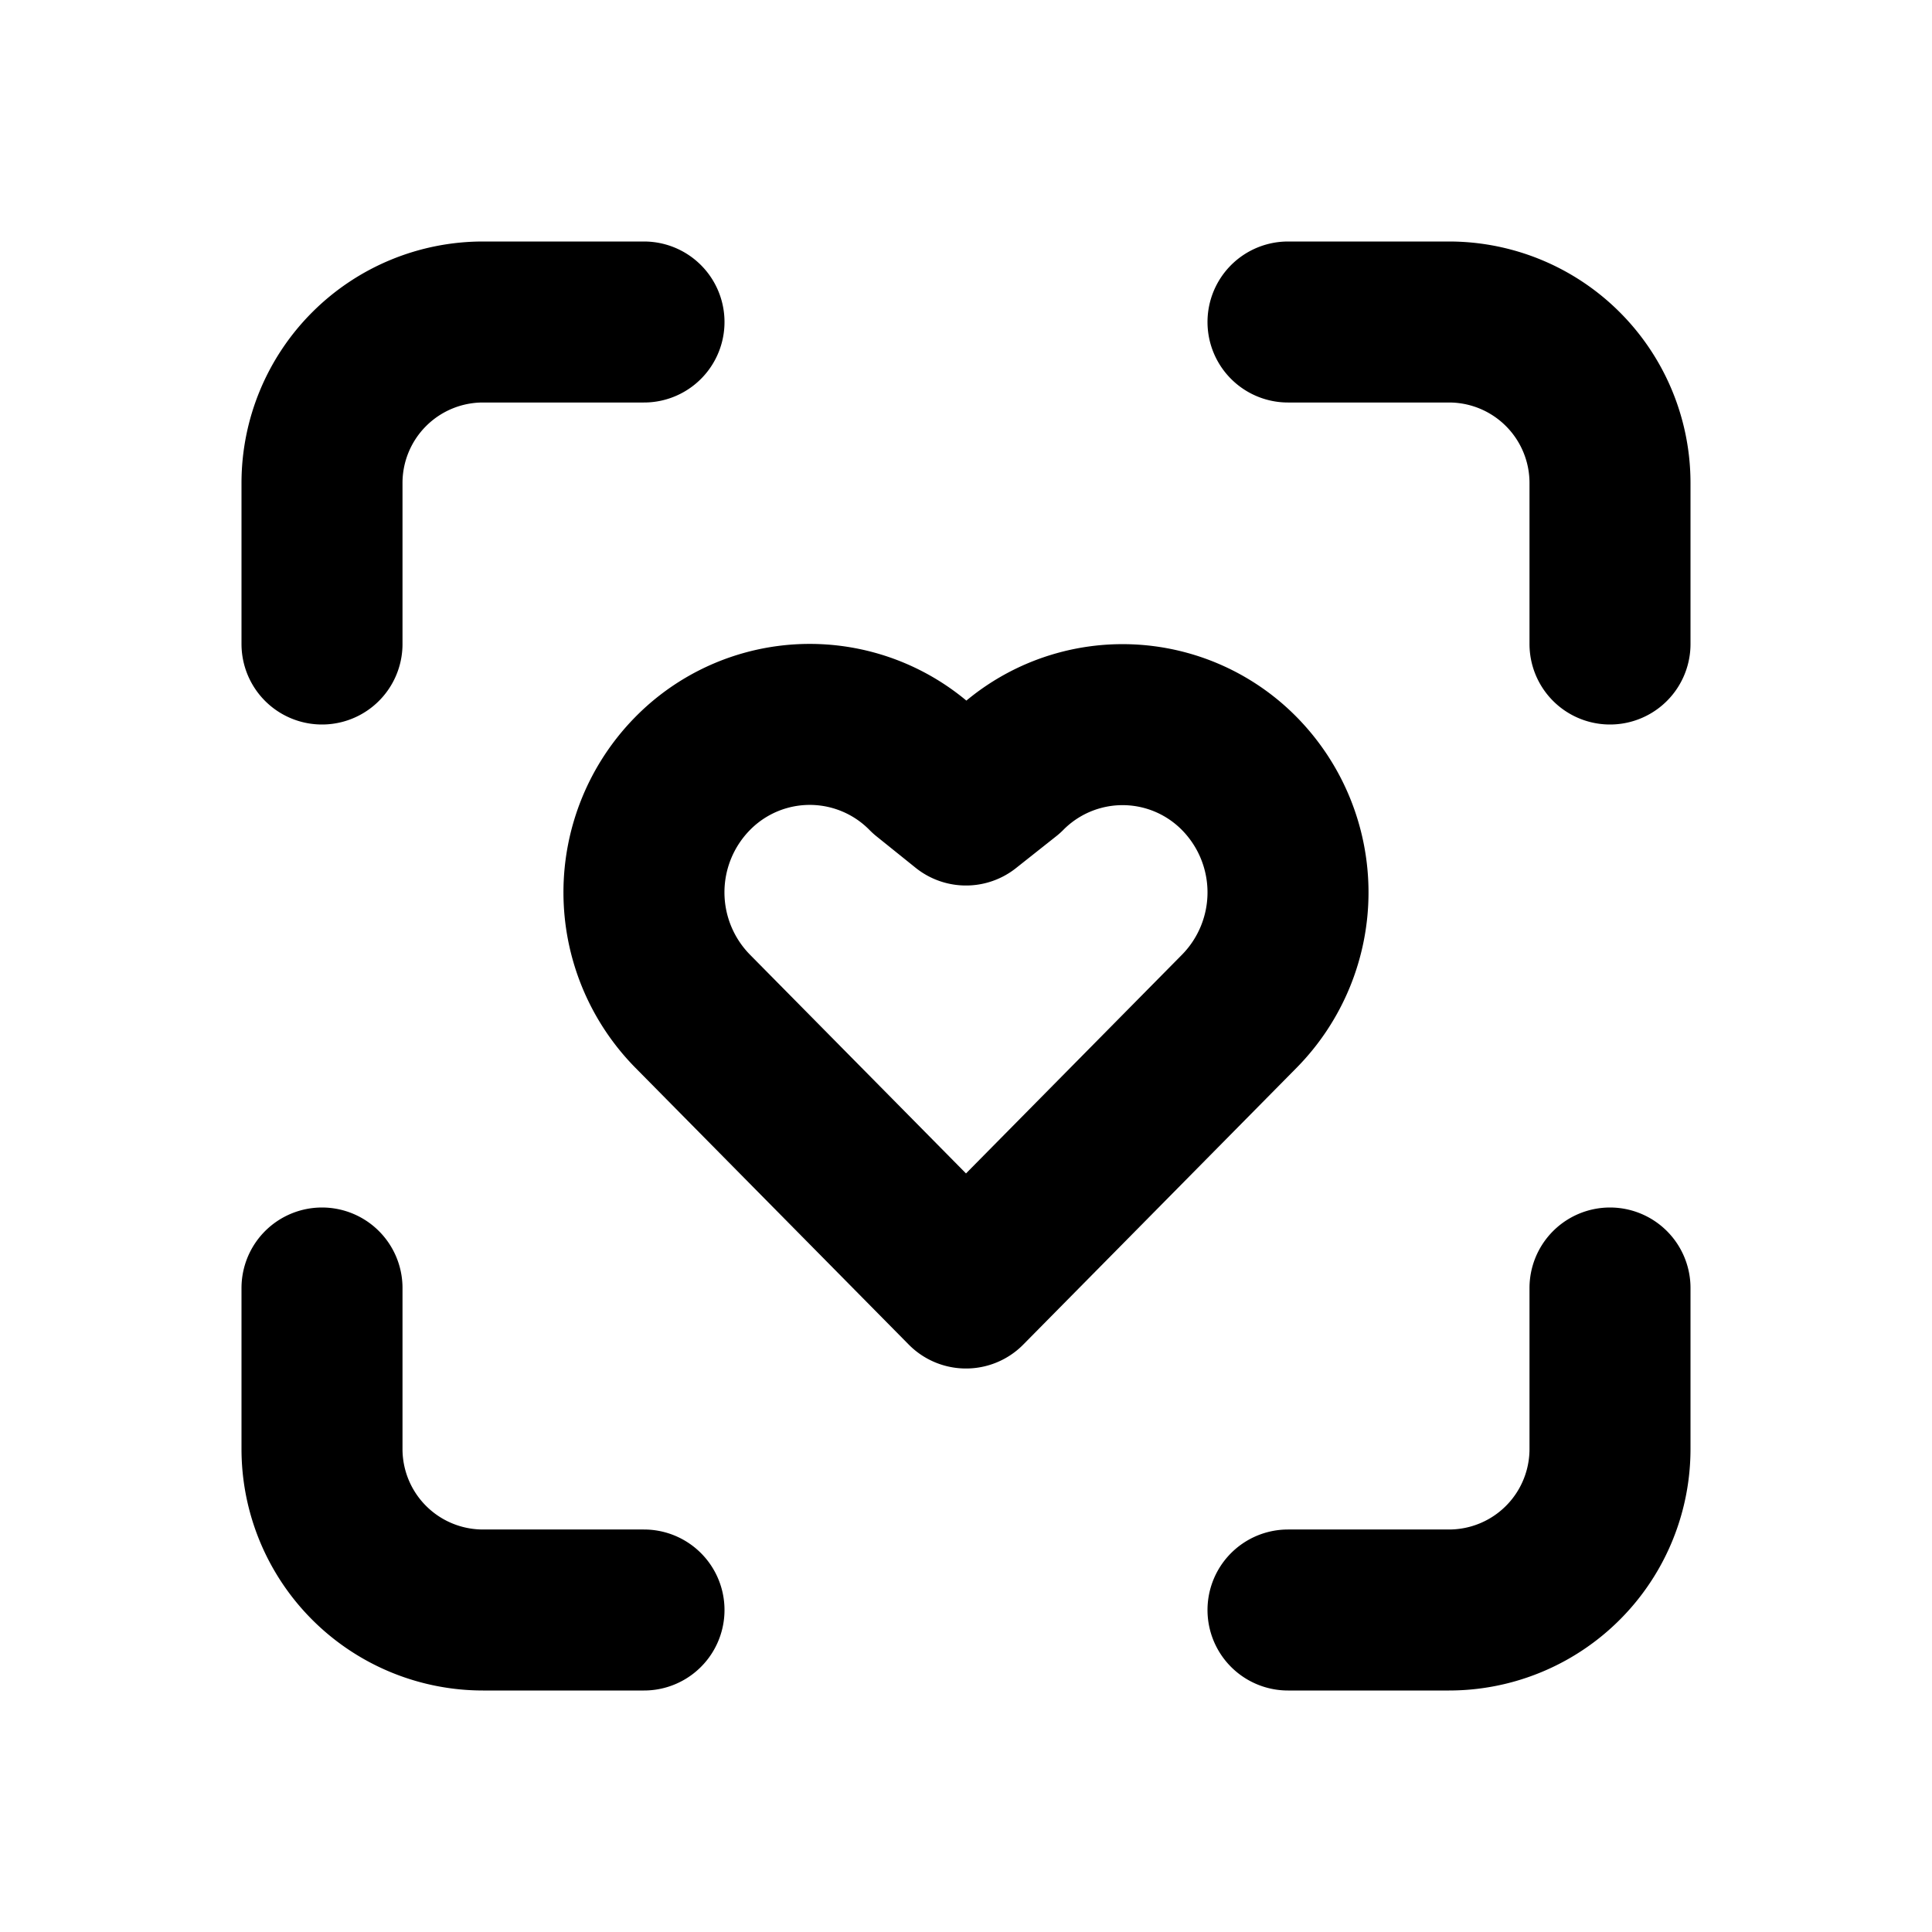 <svg xmlns="http://www.w3.org/2000/svg" class="icon icon-tabler icon-tabler-health-recognition" width="24" height="24" viewBox="0 0 24 24" stroke-width="2" stroke="currentColor" fill="none" stroke-linecap="round" stroke-linejoin="round">
  <path stroke="none" d="M0 0h24v24H0z" fill="none"/>
  <path d="M4 8v-2a2 2 0 0 1 2 -2h2" />
  <path d="M4 16v2a2 2 0 0 0 2 2h2" />
  <path d="M16 4h2a2 2 0 0 1 2 2v2" />
  <path d="M16 20h2a2 2 0 0 0 2 -2v-2" />
  <path d="M8.603 9.61a2.04 2.04 0 0 1 2.912 0l.485 .39l.5 -.396a2.035 2.035 0 0 1 2.897 .007a2.104 2.104 0 0 1 0 2.949l-3.397 3.44l-3.397 -3.44a2.104 2.104 0 0 1 0 -2.95z" />
</svg>


